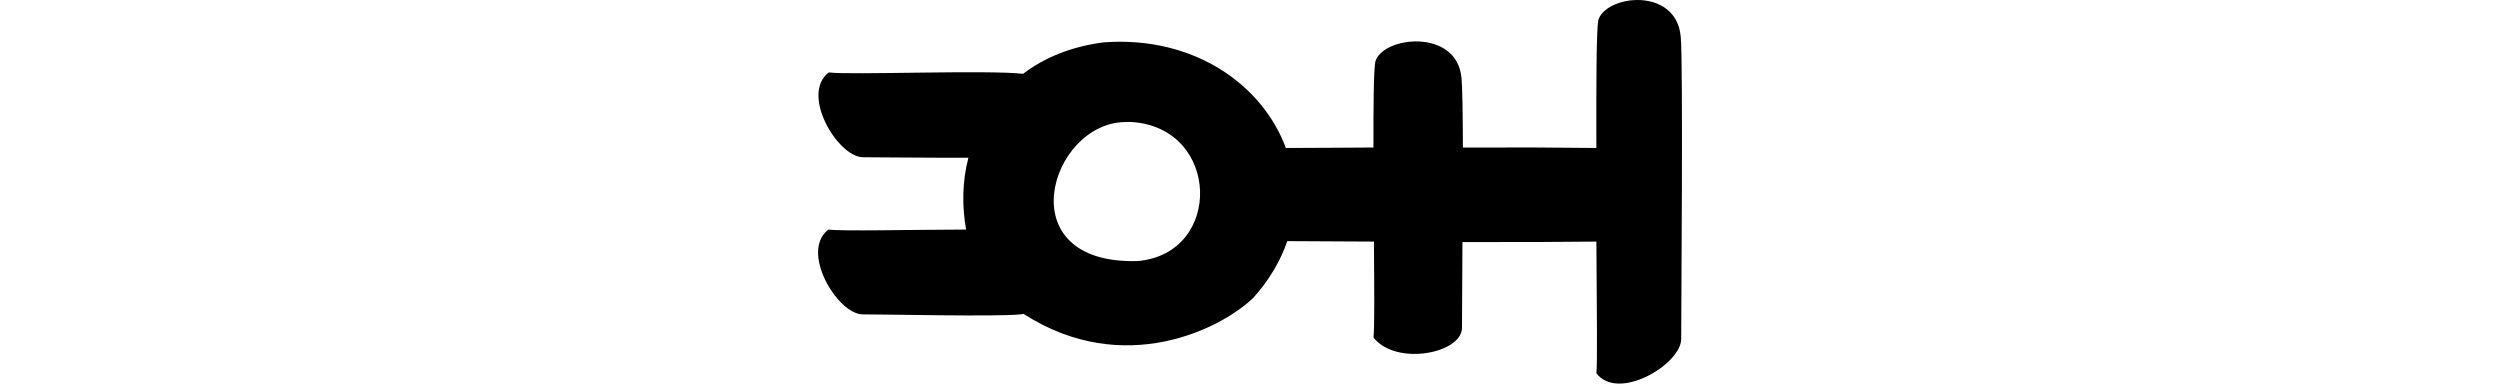 <?xml version="1.0" encoding="UTF-8" standalone="no"?>
<!-- Created with Inkscape (http://www.inkscape.org/) -->

<svg
   xmlns:dc="http://purl.org/dc/elements/1.1/"
   xmlns:cc="http://creativecommons.org/ns#"
   xmlns:rdf="http://www.w3.org/1999/02/22-rdf-syntax-ns#"
   xmlns:svg="http://www.w3.org/2000/svg"
   xmlns="http://www.w3.org/2000/svg"
   xmlns:sodipodi="http://sodipodi.sourceforge.net/DTD/sodipodi-0.dtd"
   xmlns:inkscape="http://www.inkscape.org/namespaces/inkscape"
   width="200"
   height="30.687"
   id="svg2"
   version="1.1"
   inkscape:version="0.48.3.1 r9886"
   sodipodi:docname="told.svg">
  <defs
     id="defs4" />
  <sodipodi:namedview
     id="base"
     pagecolor="#ffffff"
     bordercolor="#666666"
     borderopacity="1.0"
     inkscape:pageopacity="0.0"
     inkscape:pageshadow="2"
     inkscape:zoom="7.9195959"
     inkscape:cx="-43.018171"
     inkscape:cy="23.445172"
     inkscape:document-units="px"
     inkscape:current-layer="layer1"
     showgrid="false"
     fit-margin-top="0"
     fit-margin-left="0"
     fit-margin-right="0"
     fit-margin-bottom="0"
     inkscape:window-width="1301"
     inkscape:window-height="744"
     inkscape:window-x="65"
     inkscape:window-y="24"
     inkscape:window-maximized="1" />
  <g
     inkscape:label="Layer 1"
     inkscape:groupmode="layer"
     id="layer1"
     transform="translate(-154.737,-624.2)">
    <path
       style="fill:#000000"
       d="m 285.412,624.211 c -1.334,0.091 -2.576,0.73 -2.818,1.631 -0.148,0.912 -0.161,5.326 -0.148,10.196 -2.726,-0.037 -6.594,-0.053 -10.678,-0.037 -0.004,-2.665 -0.043,-4.946 -0.111,-5.561 -0.355,-3.996 -6.32,-3.358 -6.896,-1.298 -0.137,0.81 -0.152,3.652 -0.148,6.859 -2.481,0.013 -5.062,0.035 -7.007,0.037 -1.878,-5.074 -7.352,-8.966 -14.534,-8.453 -2.653,0.332 -4.813,1.243 -6.488,2.521 -2.834,-0.328 -13.895,0.111 -15.54,-0.111 -2.299,1.732 0.695,6.733 2.707,6.785 1.322,-10e-4 5.084,0.051 8.459,0.037 -0.508,1.94 -0.511,3.92 -0.185,5.747 -4.48,0.012 -9.929,0.146 -11.011,0 -2.299,1.732 0.695,6.733 2.707,6.785 1.905,-0.002 10.789,0.201 12.68,0 0.078,-0.006 0.148,-0.026 0.222,-0.037 8.099,5.203 15.936,1.098 18.389,-1.298 1.286,-1.426 2.178,-2.98 2.707,-4.523 1.391,0.006 4.033,0.023 6.933,0.037 0.028,3.706 0.055,7.018 -0.037,7.675 1.807,2.299 7.027,1.27 7.081,-0.742 -8.6e-4,-0.656 0.017,-4.013 0.037,-6.896 4.202,0.009 8.21,-0.005 10.715,-0.037 0.029,5.165 0.093,9.839 0,10.529 1.732,2.299 6.733,-0.695 6.785,-2.707 -0.002,-1.905 0.164,-22.32 -0.037,-24.21 -0.191,-2.248 -2.066,-3.046 -3.782,-2.929 z m -40.672,9.751 c 0.194,-0.002 0.357,-0.021 0.556,0 7.083,0.486 7.29,10.541 0.445,11.123 -10.442,0.294 -7.02,-11.033 -1.001,-11.123 z"
       id="path3225"
       inkscape:connector-curvature="0"
       sodipodi:nodetypes="cccccccccccccccccccccccccccccccccc" />
    <g
       id="layer1-8"
       inkscape:label="Layer 1"
       transform="translate(-39.282,-5.548)" />
  </g>
</svg>
